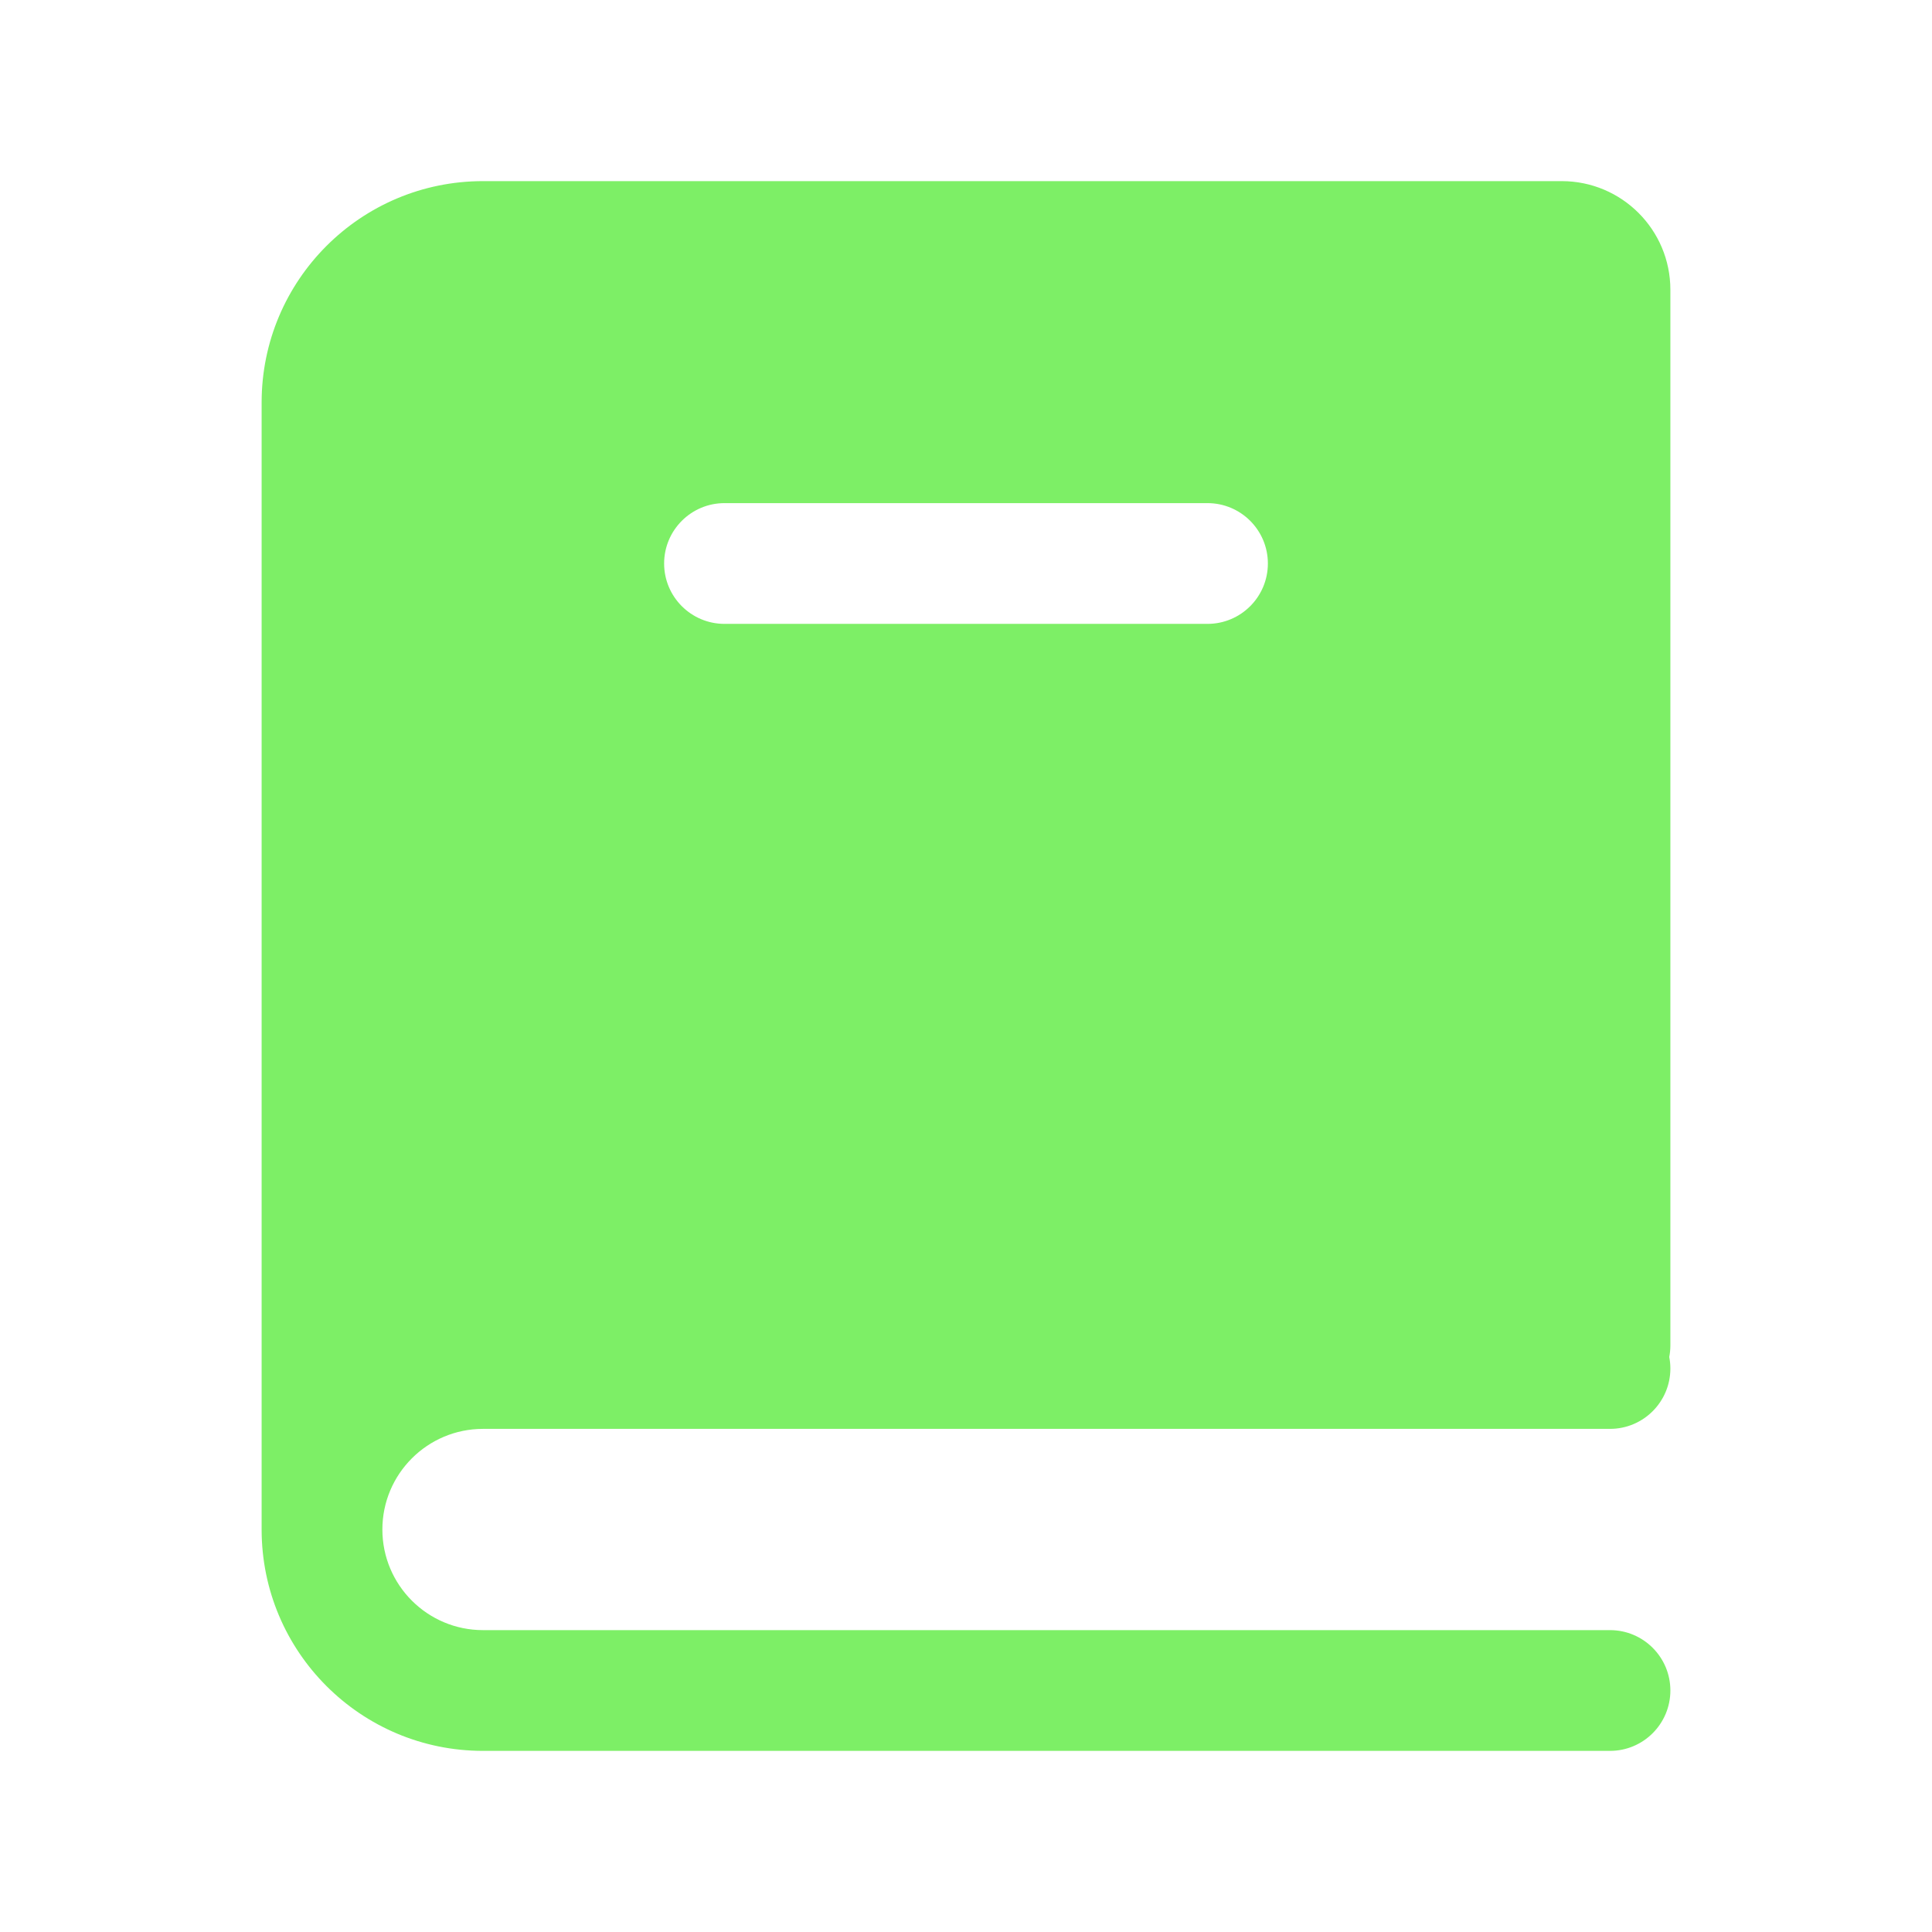 <svg width="24" height="24" viewBox="0 0 24 24" fill="none" xmlns="http://www.w3.org/2000/svg">
<g id="Frame">
<path id="Vector" fill-rule="evenodd" clip-rule="evenodd" d="M20.75 16.714C20.75 16.763 20.745 16.811 20.736 16.857C20.745 16.903 20.75 16.951 20.75 17C20.75 17.414 20.414 17.75 20 17.75H6C5.31 17.75 4.75 18.31 4.75 19C4.75 19.69 5.31 20.25 6 20.25H20C20.414 20.25 20.75 20.586 20.75 21C20.75 21.414 20.414 21.75 20 21.75H6C4.481 21.75 3.25 20.519 3.25 19V5C3.25 3.481 4.481 2.25 6 2.25H19.4C20.146 2.25 20.75 2.854 20.75 3.6V16.714ZM9 6.25C8.586 6.25 8.25 6.586 8.25 7C8.25 7.414 8.586 7.75 9 7.75H15C15.414 7.75 15.75 7.414 15.75 7C15.75 6.586 15.414 6.25 15 6.25H9Z" fill="#7DEF66"/>
</g>
</svg>

